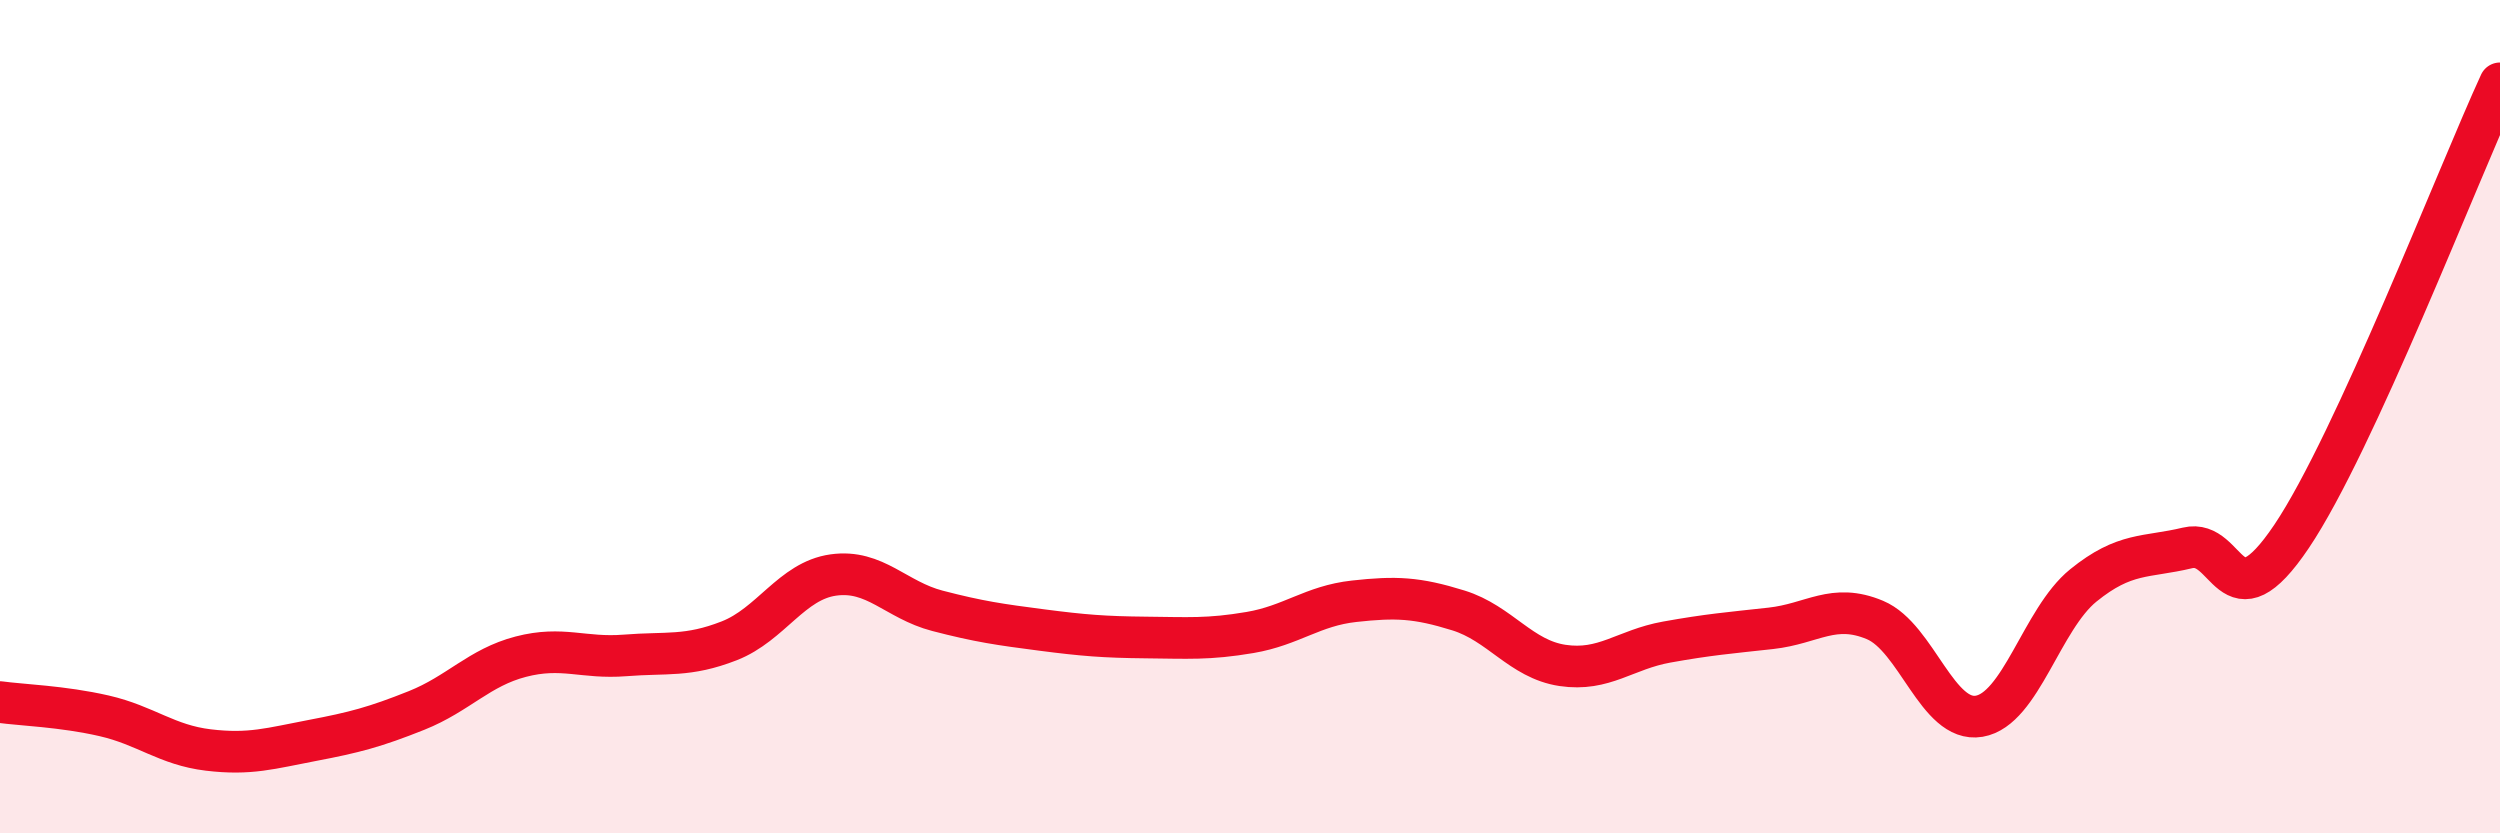 
    <svg width="60" height="20" viewBox="0 0 60 20" xmlns="http://www.w3.org/2000/svg">
      <path
        d="M 0,16.85 C 0.5,16.92 1.5,16.95 2.5,17.18 C 3.5,17.41 4,17.88 5,18 C 6,18.12 6.5,17.96 7.5,17.77 C 8.5,17.58 9,17.45 10,17.05 C 11,16.65 11.5,16.02 12.5,15.76 C 13.5,15.5 14,15.81 15,15.73 C 16,15.65 16.5,15.77 17.5,15.38 C 18.5,14.99 19,13.94 20,13.8 C 21,13.66 21.5,14.4 22.5,14.66 C 23.5,14.92 24,14.99 25,15.12 C 26,15.25 26.5,15.29 27.5,15.3 C 28.5,15.31 29,15.35 30,15.18 C 31,15.01 31.5,14.54 32.5,14.43 C 33.5,14.32 34,14.34 35,14.65 C 36,14.96 36.5,15.82 37.5,15.97 C 38.5,16.12 39,15.59 40,15.41 C 41,15.23 41.5,15.19 42.5,15.08 C 43.5,14.97 44,14.46 45,14.88 C 46,15.3 46.5,17.36 47.5,17.19 C 48.5,17.02 49,14.86 50,14.05 C 51,13.24 51.5,13.39 52.5,13.15 C 53.5,12.91 53.5,15.1 55,12.87 C 56.5,10.64 59,4.17 60,2L60 20L0 20Z"
        fill="#EB0A25"
        opacity="0.1"
        stroke-linecap="round"
        stroke-linejoin="round"
      />
      <path
        d="M 0,16.85 C 0.5,16.92 1.5,16.95 2.5,17.18 C 3.5,17.41 4,17.88 5,18 C 6,18.12 6.5,17.96 7.5,17.77 C 8.5,17.58 9,17.45 10,17.05 C 11,16.65 11.5,16.02 12.5,15.76 C 13.5,15.5 14,15.81 15,15.73 C 16,15.65 16.5,15.77 17.5,15.38 C 18.5,14.99 19,13.94 20,13.8 C 21,13.66 21.5,14.4 22.5,14.66 C 23.5,14.92 24,14.99 25,15.12 C 26,15.25 26.5,15.29 27.5,15.3 C 28.5,15.31 29,15.35 30,15.18 C 31,15.01 31.5,14.54 32.5,14.43 C 33.5,14.32 34,14.34 35,14.65 C 36,14.96 36.5,15.82 37.5,15.97 C 38.5,16.12 39,15.59 40,15.41 C 41,15.23 41.5,15.19 42.5,15.08 C 43.5,14.97 44,14.46 45,14.88 C 46,15.3 46.5,17.36 47.5,17.19 C 48.5,17.02 49,14.86 50,14.05 C 51,13.24 51.5,13.39 52.5,13.15 C 53.5,12.91 53.5,15.1 55,12.87 C 56.5,10.64 59,4.17 60,2"
        stroke="#EB0A25"
        stroke-width="1"
        fill="none"
        stroke-linecap="round"
        stroke-linejoin="round"
      />
    </svg>
  
